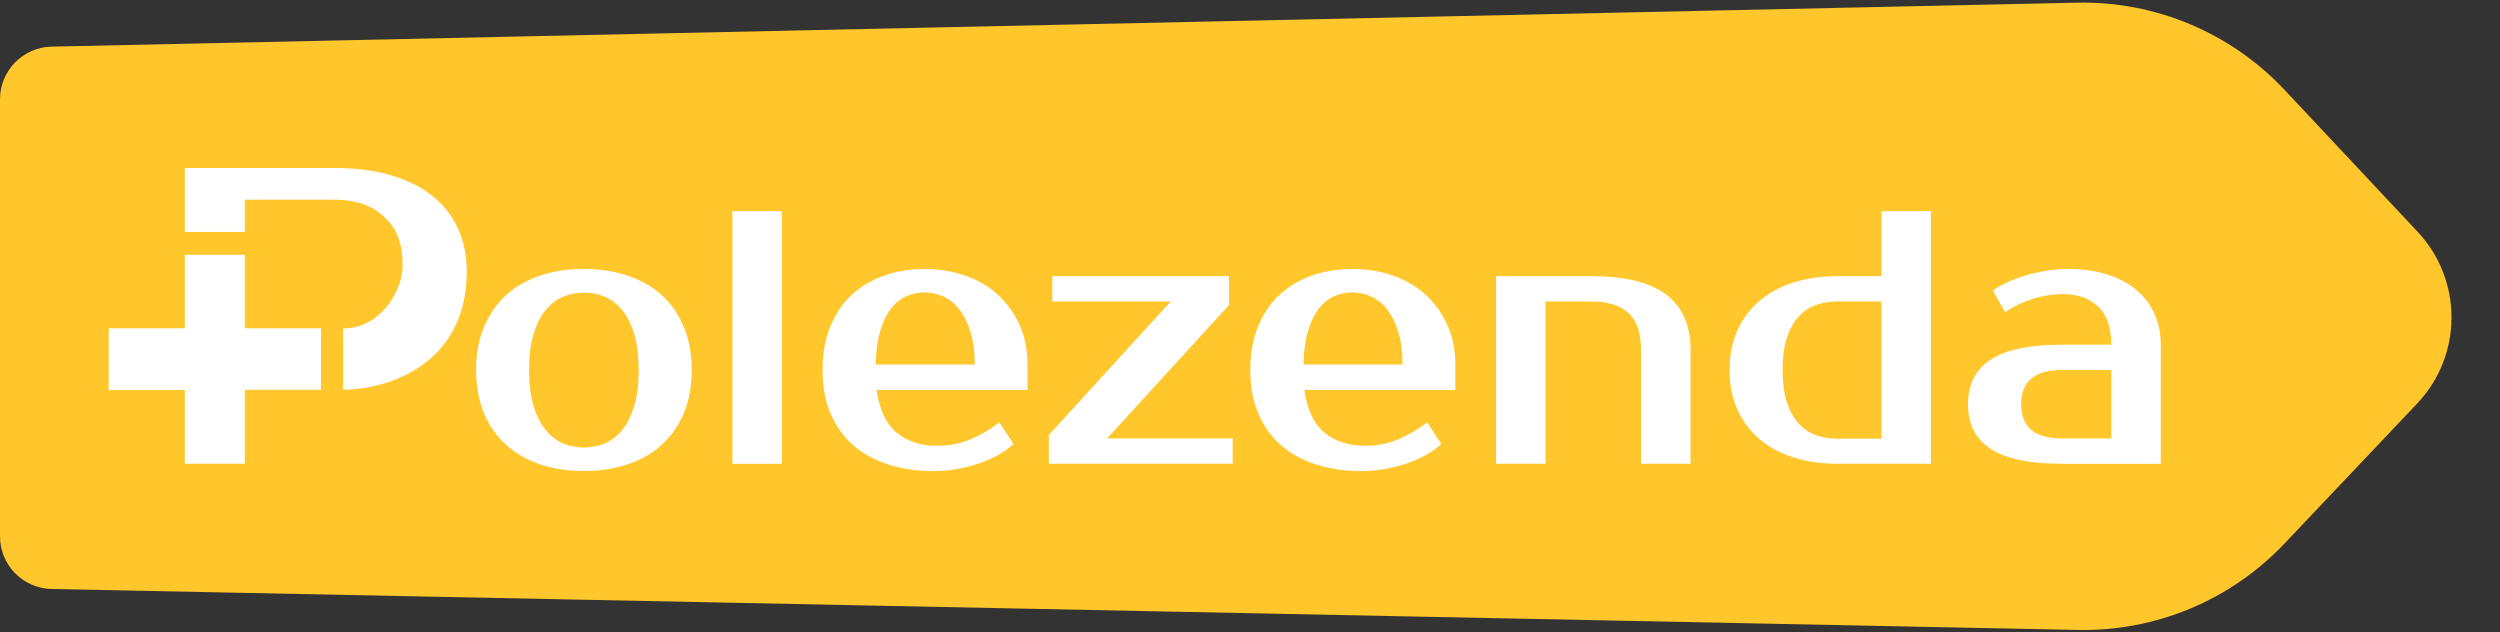 <svg width="759" height="192" viewBox="0 0 759 192" fill="none" xmlns="http://www.w3.org/2000/svg">
<rect x="0" y="0" width="759" height="192" fill="#333333" stroke="none"/>
<path d="M0 30.157C0 21.455 6.954 14.349 15.653 14.16L630.538 0.813C654.381 0.296 677.319 9.937 693.632 27.332L733.994 70.37C747.756 85.044 747.697 107.9 733.859 122.503L693.543 165.046C677.274 182.214 654.521 191.728 630.874 191.25L15.677 178.817C6.968 178.641 0 171.531 0 162.82V30.157Z" fill="#FFC72C"/>
<g clip-path="url(#clip0_1308_13330)">
<path d="M177.272 81.648C182.07 81.648 186.47 82.315 190.529 83.676C194.561 85.038 198.024 87.007 200.892 89.585C203.759 92.192 206.002 95.379 207.591 99.232C209.21 103.055 210.004 107.429 210.004 112.325C210.004 117.22 209.21 121.681 207.591 125.476C205.973 129.271 203.73 132.457 200.892 135.064C198.024 137.642 194.561 139.641 190.529 140.973C186.498 142.335 182.07 143.001 177.272 143.001C172.474 143.001 167.96 142.335 163.957 140.973C159.954 139.612 156.519 137.642 153.652 135.064C150.785 132.486 148.542 129.271 146.952 125.476C145.362 121.681 144.539 117.307 144.539 112.325C144.539 107.342 145.334 103.084 146.952 99.232C148.57 95.408 150.813 92.192 153.652 89.585C156.519 87.007 159.954 85.038 163.957 83.676C167.96 82.315 172.389 81.648 177.272 81.648ZM177.272 135.875C179.571 135.875 181.7 135.441 183.716 134.572C185.732 133.703 187.463 132.341 188.968 130.458C190.473 128.604 191.665 126.171 192.574 123.187C193.482 120.204 193.908 116.583 193.908 112.354C193.908 108.125 193.454 104.504 192.574 101.52C191.665 98.536 190.473 96.103 188.968 94.249C187.463 92.395 185.703 91.005 183.716 90.136C181.729 89.267 179.571 88.832 177.272 88.832C174.972 88.832 172.843 89.267 170.827 90.136C168.812 91.005 167.08 92.366 165.575 94.249C164.071 96.103 162.878 98.536 161.97 101.52C161.062 104.504 160.636 108.125 160.636 112.354C160.636 116.583 161.09 120.204 161.97 123.187C162.85 126.171 164.071 128.604 165.575 130.458C167.08 132.312 168.84 133.703 170.827 134.572C172.843 135.441 174.972 135.875 177.272 135.875Z" fill="white"/>
<path d="M237.373 140.797H222.355V64.121H237.373V140.797Z" fill="white"/>
<path d="M284.613 135.323C288.133 135.323 291.398 134.715 294.436 133.469C297.473 132.224 300.454 130.486 303.407 128.226L307.693 134.802C306.331 136.047 304.741 137.177 302.924 138.191C301.107 139.205 299.12 140.074 297.019 140.769C294.918 141.464 292.704 142.015 290.404 142.42C288.105 142.826 285.834 143.028 283.534 143.028C278.452 143.028 273.825 142.362 269.623 141.001C265.45 139.639 261.873 137.669 258.949 135.091C256.025 132.513 253.754 129.298 252.136 125.503C250.518 121.709 249.723 117.334 249.723 112.352C249.723 107.37 250.489 103.112 252.022 99.259C253.555 95.435 255.713 92.22 258.467 89.613C261.22 87.035 264.485 85.065 268.289 83.704C272.093 82.342 276.267 81.676 280.837 81.676C285.124 81.676 289.184 82.342 292.959 83.646C296.763 84.949 300.057 86.89 302.839 89.381C305.621 91.901 307.835 94.943 309.482 98.535C311.128 102.127 311.952 106.153 311.952 110.701V118.377H266.132C266.983 124.431 269.056 128.777 272.292 131.413C275.557 134.049 279.645 135.352 284.585 135.352L284.613 135.323ZM280.866 88.773C278.793 88.773 276.863 89.178 275.074 89.989C273.286 90.8 271.724 92.075 270.418 93.813C269.084 95.551 268.034 97.84 267.21 100.591C266.387 103.372 265.933 106.732 265.876 110.672H295.94C295.94 106.877 295.514 103.604 294.663 100.823C293.811 98.042 292.675 95.754 291.284 93.987C289.893 92.191 288.275 90.887 286.458 90.047C284.641 89.207 282.796 88.802 280.922 88.802L280.866 88.773Z" fill="white"/>
<path d="M374.239 133.121V140.797H318.426V132.049L355.445 91.524H319.476V83.848H373.132V92.596L336.112 133.121H374.21H374.239Z" fill="white"/>
<path d="M414.492 135.323C418.012 135.323 421.277 134.715 424.314 133.469C427.352 132.224 430.333 130.486 433.285 128.226L437.572 134.802C436.21 136.047 434.62 137.177 432.803 138.191C430.986 139.205 428.999 140.074 426.898 140.769C424.797 141.464 422.583 142.015 420.283 142.42C417.984 142.826 415.713 143.028 413.413 143.028C408.331 143.028 403.704 142.362 399.502 141.001C395.301 139.639 391.752 137.669 388.828 135.091C385.904 132.513 383.633 129.298 382.015 125.503C380.396 121.709 379.602 117.334 379.602 112.352C379.602 107.37 380.368 103.112 381.901 99.259C383.434 95.435 385.592 92.22 388.345 89.613C391.099 87.035 394.364 85.065 398.168 83.704C401.972 82.342 406.145 81.676 410.716 81.676C415.003 81.676 419.063 82.342 422.838 83.646C426.642 84.949 429.936 86.89 432.718 89.381C435.5 91.901 437.714 94.943 439.361 98.535C441.007 102.127 441.831 106.153 441.831 110.701V118.377H396.011C396.862 124.431 398.935 128.777 402.171 131.413C405.436 134.049 409.524 135.352 414.463 135.352L414.492 135.323ZM410.744 88.773C408.672 88.773 406.742 89.178 404.953 89.989C403.165 90.8 401.603 92.075 400.297 93.813C398.963 95.551 397.913 97.84 397.089 100.591C396.266 103.372 395.812 106.732 395.755 110.672H425.819C425.819 106.877 425.393 103.604 424.542 100.823C423.69 98.042 422.554 95.754 421.163 93.987C419.772 92.191 418.154 90.887 416.337 90.047C414.52 89.207 412.675 88.802 410.801 88.802L410.744 88.773Z" fill="white"/>
<path d="M513.232 140.797H498.214V106.297C498.214 101.054 496.937 97.26 494.353 94.971C491.77 92.683 488.051 91.524 483.196 91.524H469.229V140.797H454.211V83.848H483.196C493.416 83.848 500.996 85.731 505.908 89.496C510.819 93.262 513.26 98.853 513.26 106.297V140.797H513.232Z" fill="white"/>
<path d="M557.802 140.797C552.862 140.797 548.377 140.131 544.346 138.828C540.314 137.524 536.851 135.612 533.983 133.121C531.116 130.63 528.93 127.646 527.397 124.141C525.864 120.636 525.098 116.697 525.098 112.323C525.098 107.949 525.864 104.009 527.397 100.504C528.93 96.999 531.145 94.015 533.983 91.524C536.851 89.033 540.286 87.15 544.346 85.818C548.377 84.514 552.862 83.848 557.802 83.848H571.23V64.121H586.248V140.797H557.802ZM571.23 133.121V91.524H557.802C555.361 91.524 553.146 91.901 551.102 92.683C549.058 93.465 547.298 94.681 545.85 96.362C544.374 98.042 543.238 100.185 542.415 102.821C541.592 105.457 541.194 108.615 541.194 112.352C541.194 116.088 541.592 119.246 542.415 121.882C543.238 124.518 544.374 126.661 545.85 128.341C547.326 130.022 549.058 131.238 551.102 132.02C553.146 132.802 555.389 133.179 557.802 133.179H571.23V133.121Z" fill="white"/>
<path d="M640.984 104.648C640.984 99.405 639.65 95.524 636.953 93.033C634.256 90.541 630.793 89.296 626.478 89.296C623.27 89.296 620.118 89.788 617.024 90.773C613.93 91.758 611.204 93.091 608.763 94.771L605.015 88.195C606.577 87.094 608.308 86.138 610.211 85.356C612.113 84.545 614.043 83.879 616.059 83.329C618.074 82.778 620.033 82.373 622.02 82.083C623.979 81.793 625.825 81.648 627.556 81.648C632.127 81.648 636.187 82.199 639.678 83.3C643.17 84.4 646.151 85.965 648.593 88.021C651.034 90.078 652.851 92.482 654.129 95.292C655.378 98.102 656.002 101.23 656.002 104.648V140.8H625.938C616.201 140.8 609.018 139.293 604.419 136.31C599.792 133.326 597.492 128.778 597.492 122.724C597.492 116.67 599.792 112.151 604.419 109.138C609.018 106.155 616.201 104.648 625.938 104.648H640.956H640.984ZM613.617 122.724C613.617 129.647 617.734 133.123 625.967 133.123H640.984V112.325H625.967C617.734 112.325 613.617 115.801 613.617 122.724Z" fill="white"/>
<path d="M74.335 77.359H56.109V99.664H33V118.406H56.109V140.798H74.335V118.348H97.443V99.664H74.335V77.359Z" fill="white"/>
<path d="M138.949 69.162C137.104 65.281 134.463 61.979 131.028 59.285C127.593 56.591 123.363 54.534 118.367 53.115C113.37 51.695 107.721 51 101.447 51H56.109V70.408H74.335V60.617H101.362C107.976 60.617 113.115 62.384 116.749 65.947C120.382 69.51 122.228 73.334 122.228 80.749C122.228 88.165 115.613 99.723 104.115 99.723L104.172 104.242V118.32C116.834 118.32 141.703 111.252 141.703 82.43C141.703 77.476 140.766 73.044 138.921 69.162H138.949Z" fill="white"/>
</g>
<defs>
<clipPath id="clip0_1308_13330">
<rect width="623" height="92" fill="white" transform="translate(33 51)"/>
</clipPath>
</defs>
</svg>
